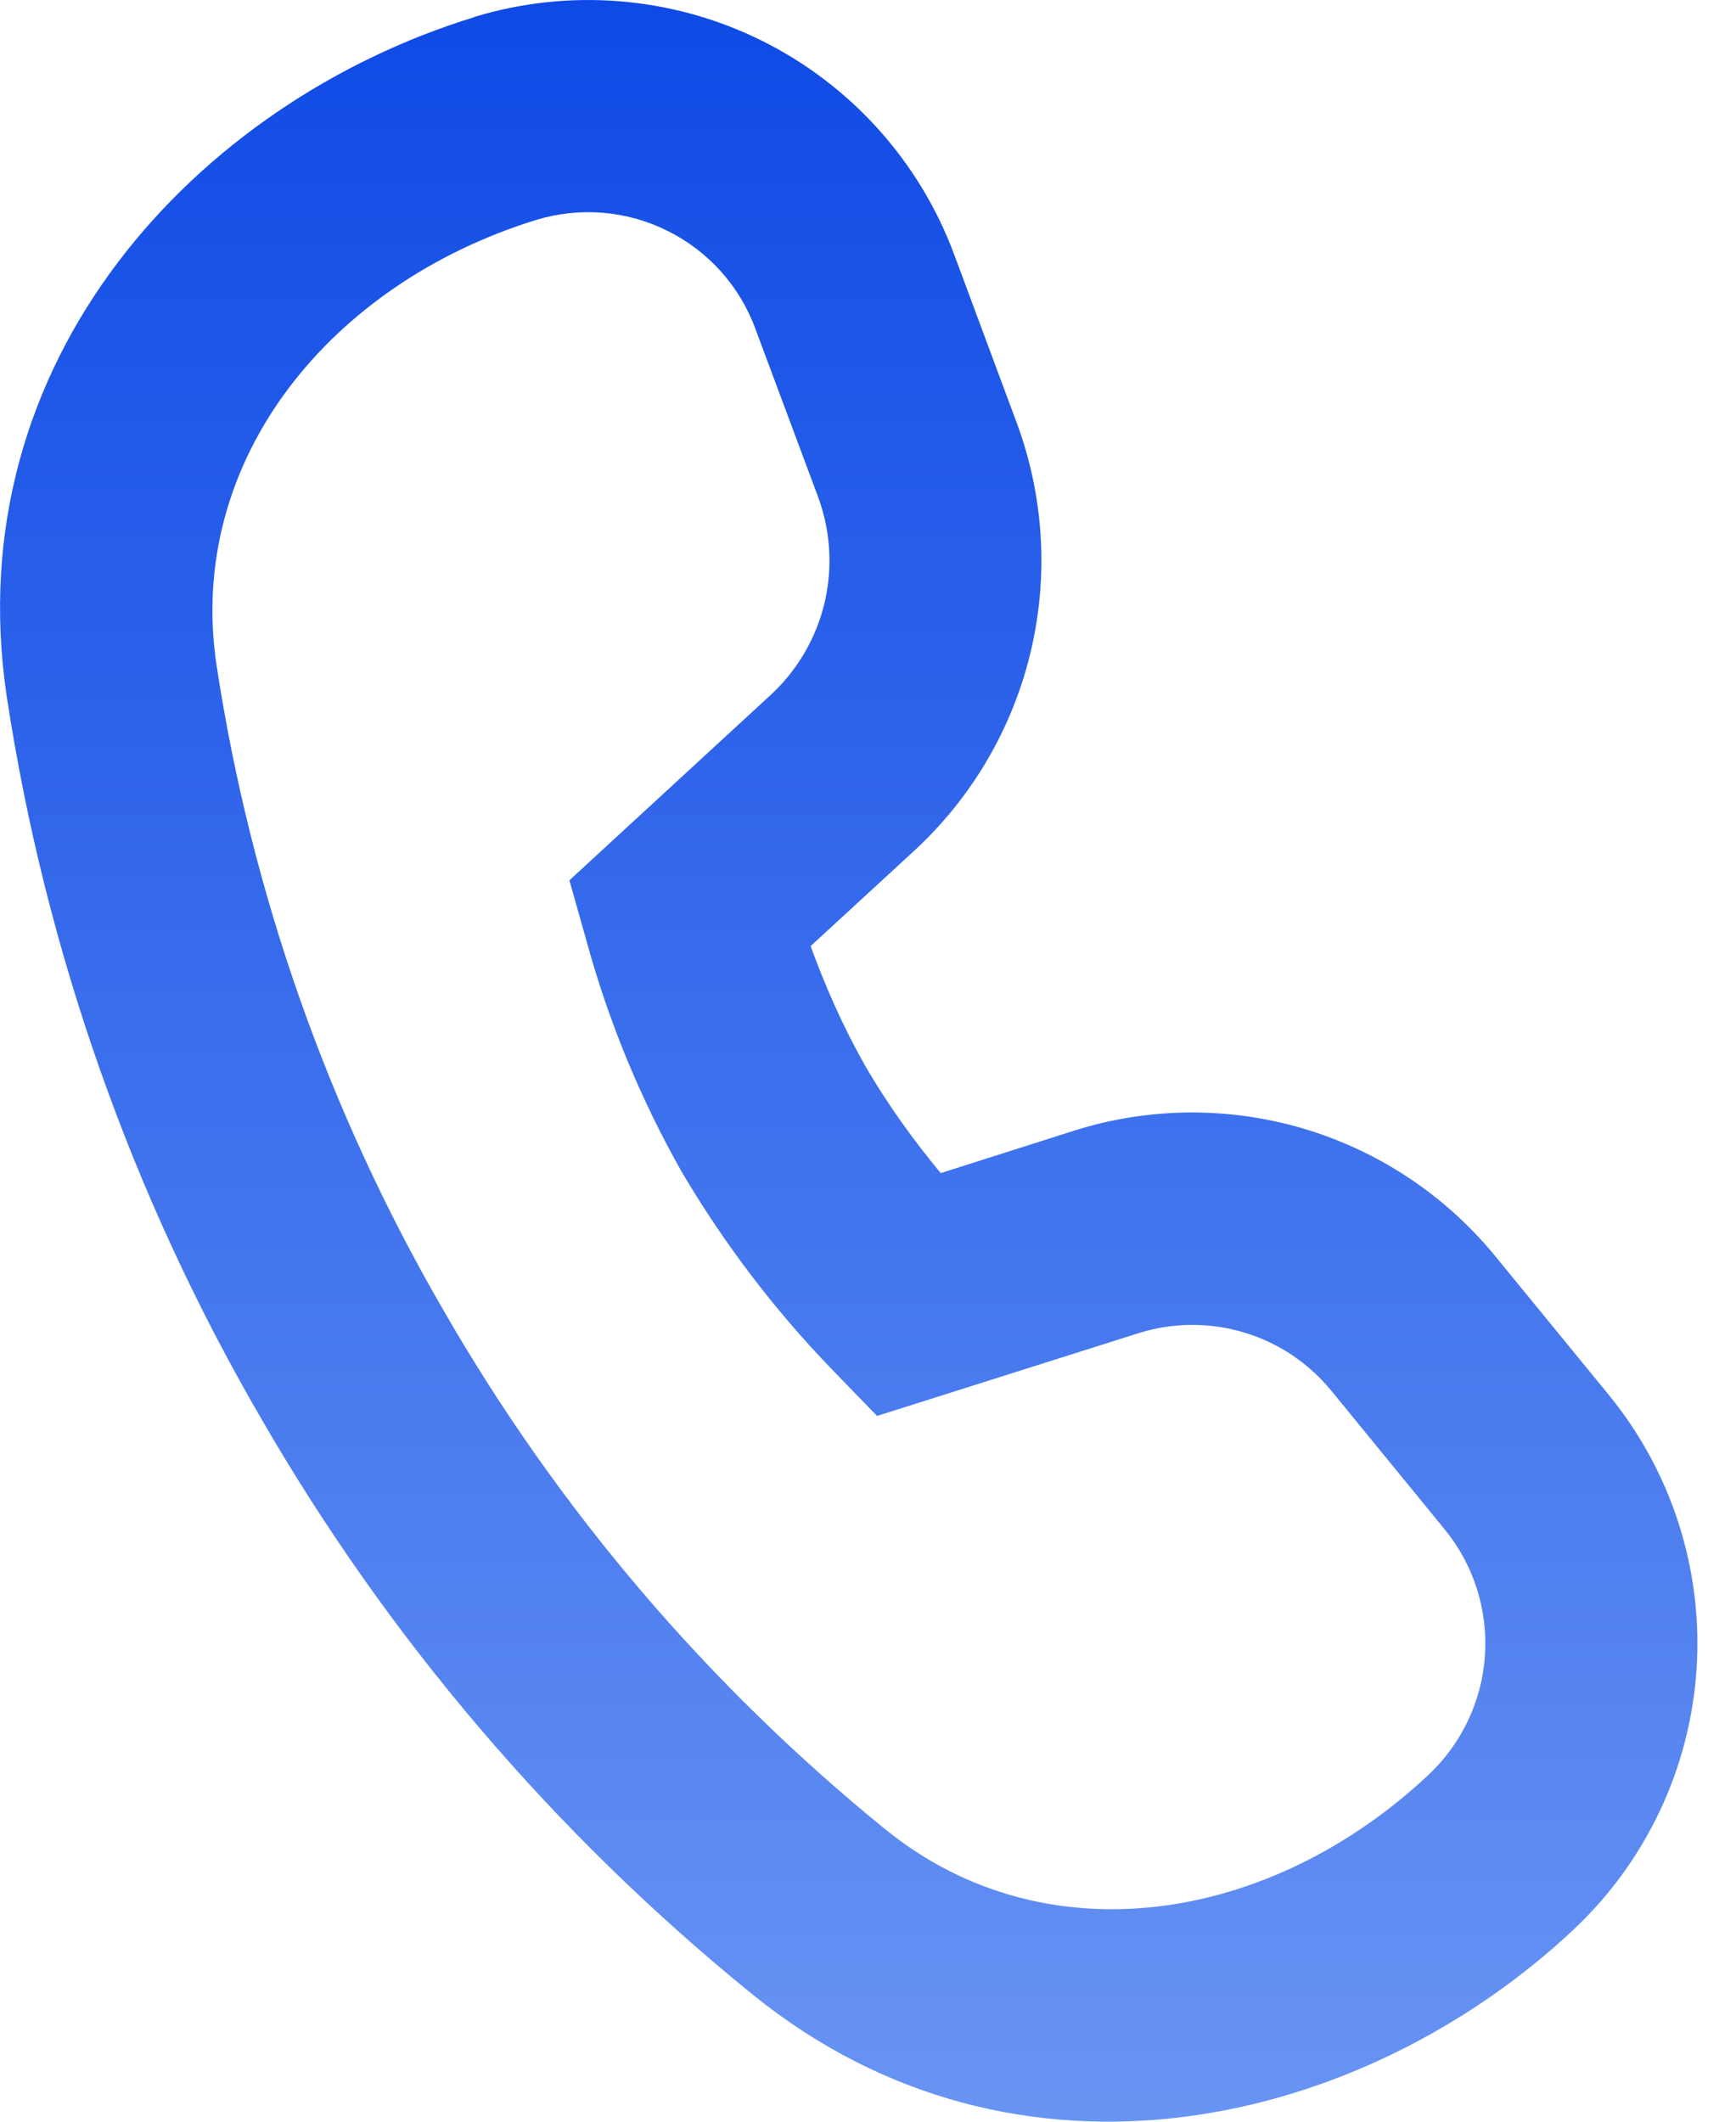 <svg width="18" height="22" viewBox="0 0 18 22" fill="none" xmlns="http://www.w3.org/2000/svg">
<path d="M7.833 3.411C7.671 2.968 7.345 2.604 6.922 2.394C6.5 2.183 6.013 2.143 5.561 2.28C3.421 2.94 1.925 4.777 2.246 6.902C2.605 9.26 3.404 11.53 4.602 13.593C5.787 15.652 7.34 17.475 9.184 18.972C10.843 20.314 13.17 19.944 14.811 18.404C15.156 18.08 15.366 17.637 15.397 17.165C15.428 16.693 15.28 16.226 14.98 15.859L13.806 14.423C13.57 14.134 13.254 13.922 12.897 13.816C12.54 13.709 12.159 13.712 11.804 13.824L9.094 14.682L8.621 14.194C8.025 13.576 7.504 12.89 7.068 12.15C6.645 11.402 6.315 10.605 6.087 9.777L5.904 9.128L7.994 7.203C8.27 6.947 8.463 6.615 8.55 6.249C8.636 5.882 8.612 5.499 8.48 5.146L7.833 3.411ZM4.914 0.177C5.902 -0.125 6.969 -0.038 7.895 0.42C8.821 0.879 9.536 1.674 9.895 2.643L10.539 4.376C10.823 5.138 10.875 5.967 10.687 6.758C10.499 7.549 10.08 8.266 9.483 8.818L8.405 9.81C8.544 10.193 8.731 10.63 8.973 11.055C9.215 11.473 9.496 11.853 9.754 12.164L11.14 11.723C11.914 11.479 12.745 11.473 13.523 11.705C14.302 11.938 14.992 12.399 15.506 13.028L16.681 14.464C17.334 15.263 17.659 16.279 17.591 17.308C17.523 18.337 17.067 19.302 16.316 20.008C14.129 22.06 10.559 22.911 7.803 20.681C5.749 19.015 4.019 16.985 2.699 14.693C1.363 12.392 0.472 9.86 0.071 7.229C-0.457 3.725 2.057 1.057 4.914 0.179" fill="url(#paint0_linear_4383_2090)"/>
<defs>
<linearGradient id="paint0_linear_4383_2090" x1="8.8" y1="0" x2="8.8" y2="22" gradientUnits="userSpaceOnUse">
<stop stop-color="#0F4AE6"/>
<stop offset="1" stop-color="#6894F3"/>
</linearGradient>
</defs>
</svg>
